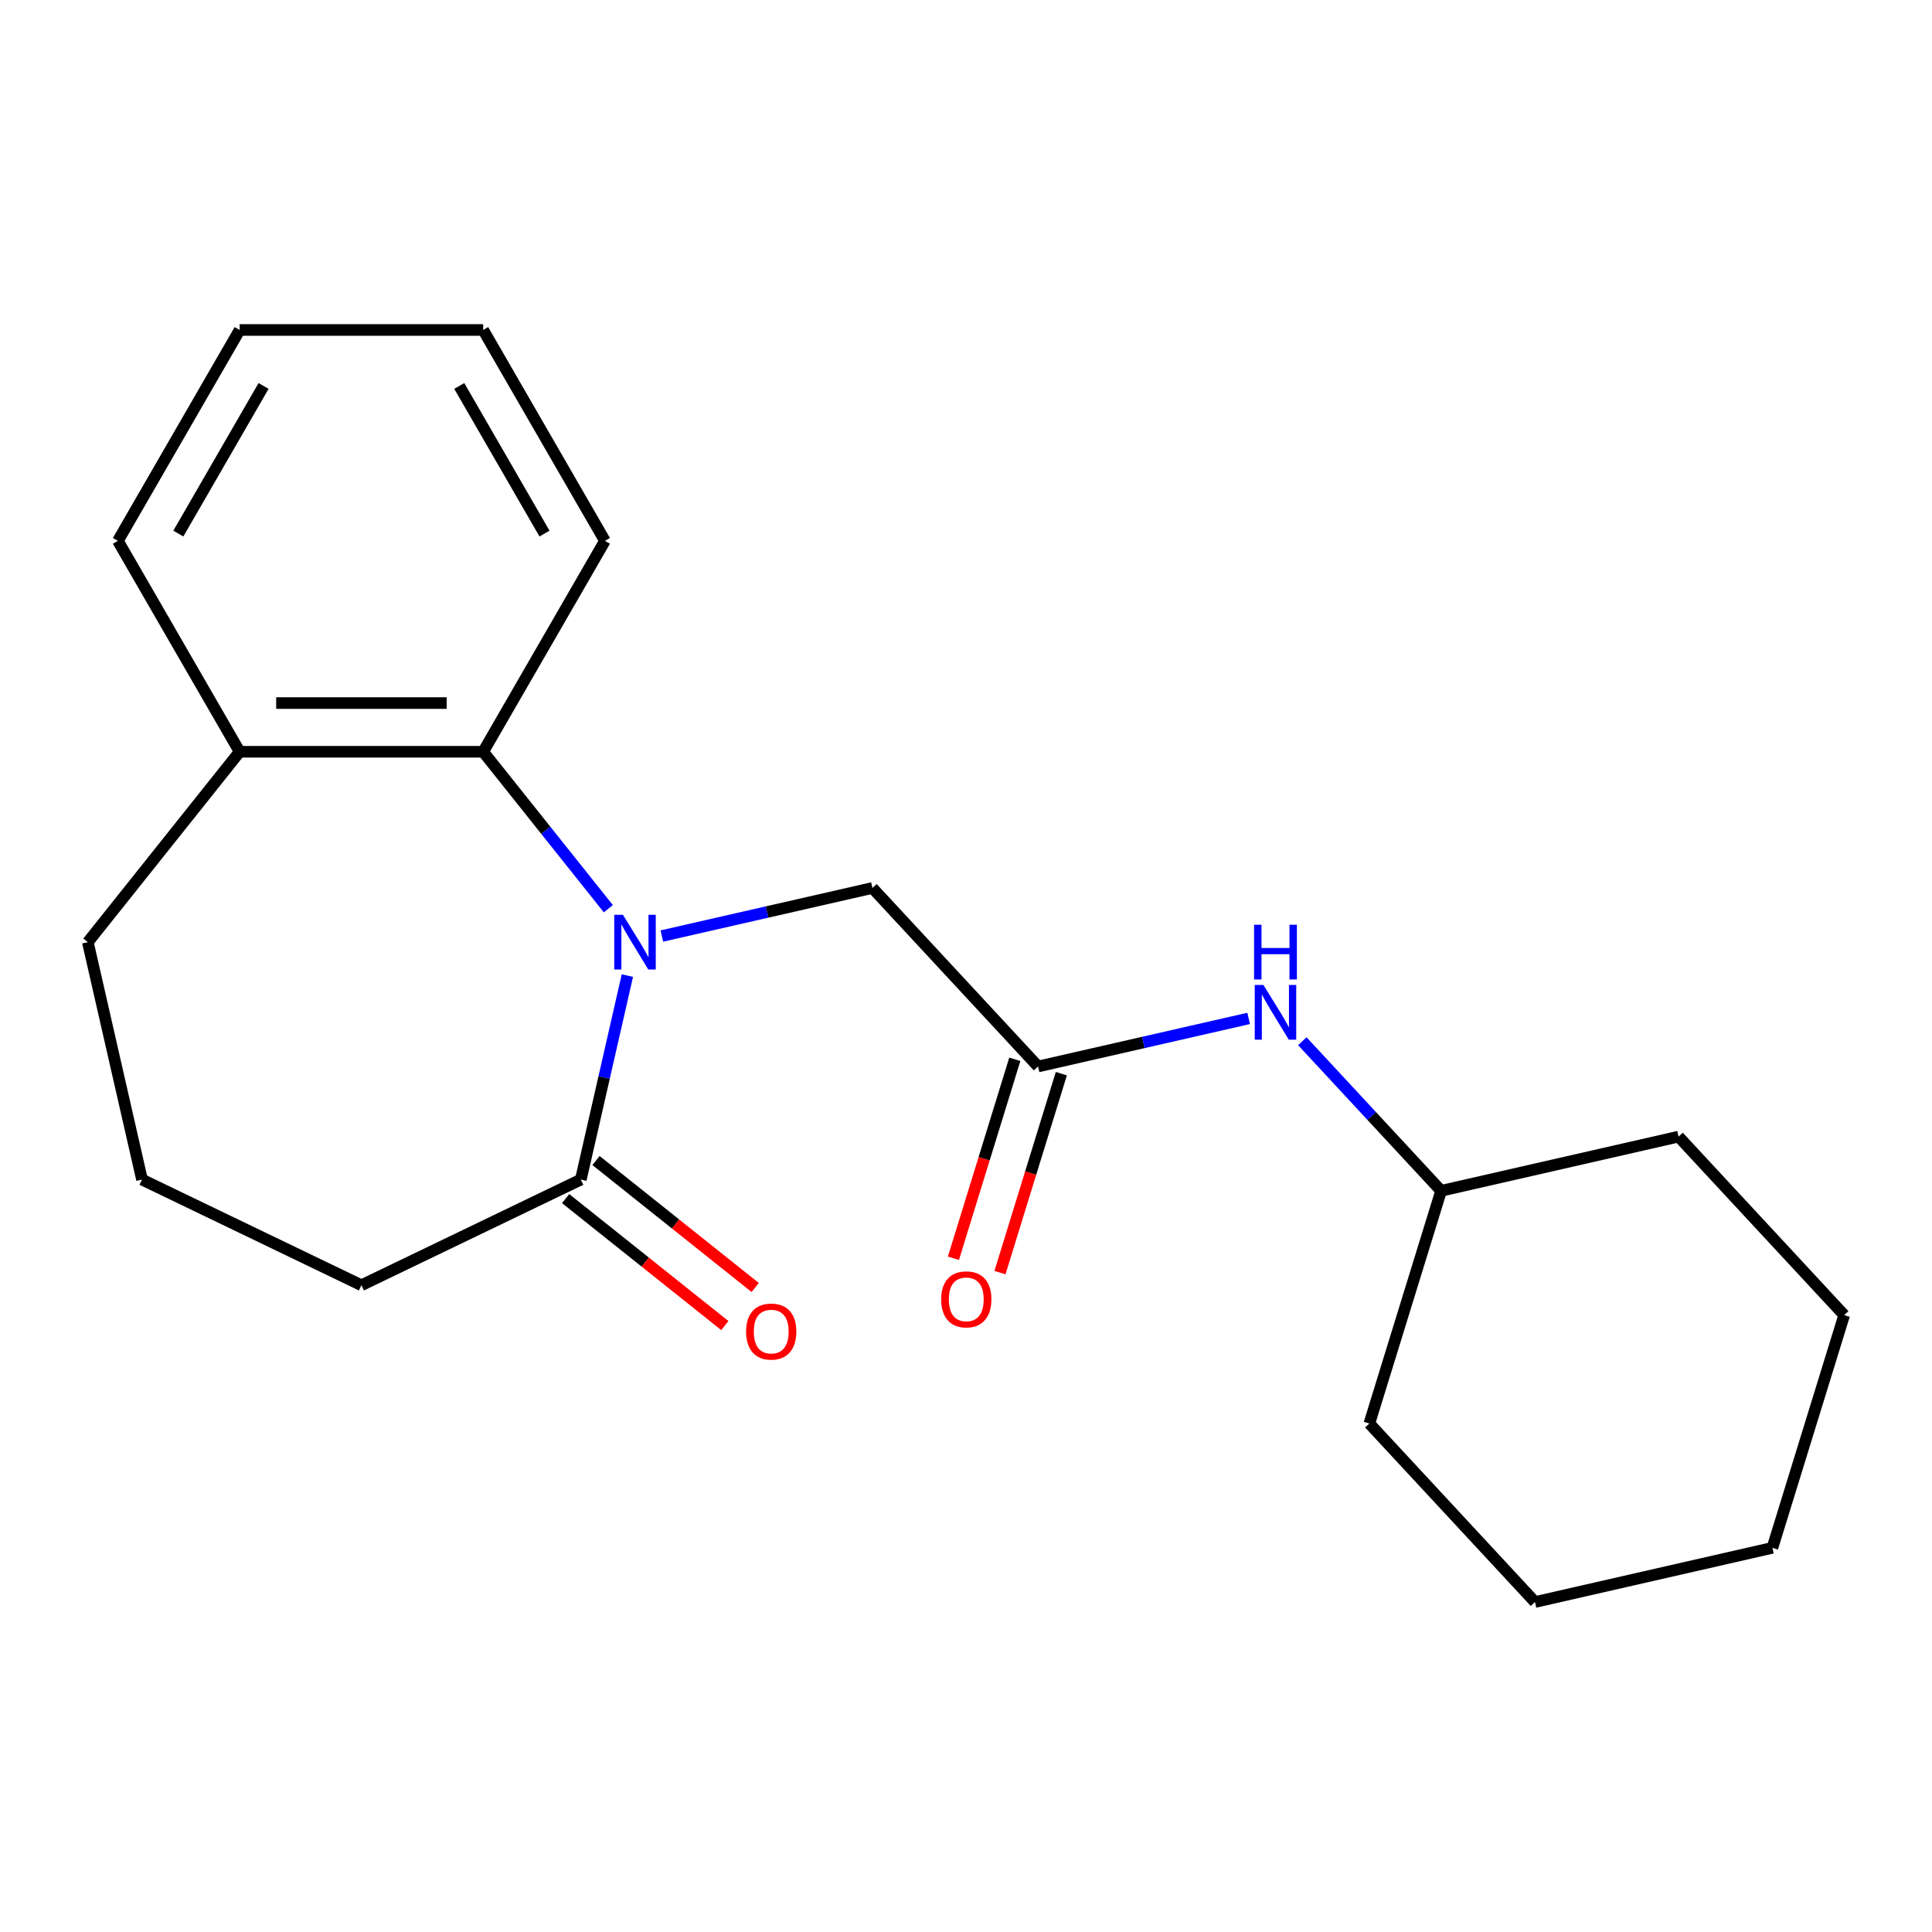 <?xml version='1.0' encoding='iso-8859-1'?>
<svg version='1.1' baseProfile='full'
              xmlns='http://www.w3.org/2000/svg'
                      xmlns:rdkit='http://www.rdkit.org/xml'
                      xmlns:xlink='http://www.w3.org/1999/xlink'
                  xml:space='preserve'
width='1000px' height='1000px' viewBox='0 0 1000 1000'>
<!-- END OF HEADER -->
<rect style='opacity:1.0;fill:#FFFFFF;stroke:none' width='1000' height='1000' x='0' y='0'> </rect>
<path class='bond-0' d='M 324.73,504.971 L 312.681,557.759' style='fill:none;fill-rule:evenodd;stroke:#0000FF;stroke-width:6px;stroke-linecap:butt;stroke-linejoin:miter;stroke-opacity:1' />
<path class='bond-0' d='M 312.681,557.759 L 300.633,610.547' style='fill:none;fill-rule:evenodd;stroke:#000000;stroke-width:6px;stroke-linecap:butt;stroke-linejoin:miter;stroke-opacity:1' />
<path class='bond-1' d='M 314.876,470.348 L 282.484,429.73' style='fill:none;fill-rule:evenodd;stroke:#0000FF;stroke-width:6px;stroke-linecap:butt;stroke-linejoin:miter;stroke-opacity:1' />
<path class='bond-1' d='M 282.484,429.73 L 250.092,389.112' style='fill:none;fill-rule:evenodd;stroke:#000000;stroke-width:6px;stroke-linecap:butt;stroke-linejoin:miter;stroke-opacity:1' />
<path class='bond-3' d='M 342.572,484.489 L 397.07,472.05' style='fill:none;fill-rule:evenodd;stroke:#0000FF;stroke-width:6px;stroke-linecap:butt;stroke-linejoin:miter;stroke-opacity:1' />
<path class='bond-3' d='M 397.07,472.05 L 451.568,459.611' style='fill:none;fill-rule:evenodd;stroke:#000000;stroke-width:6px;stroke-linecap:butt;stroke-linejoin:miter;stroke-opacity:1' />
<path class='bond-5' d='M 292.774,620.402 L 333.972,653.256' style='fill:none;fill-rule:evenodd;stroke:#000000;stroke-width:6px;stroke-linecap:butt;stroke-linejoin:miter;stroke-opacity:1' />
<path class='bond-5' d='M 333.972,653.256 L 375.171,686.111' style='fill:none;fill-rule:evenodd;stroke:#FF0000;stroke-width:6px;stroke-linecap:butt;stroke-linejoin:miter;stroke-opacity:1' />
<path class='bond-5' d='M 308.492,600.692 L 349.69,633.547' style='fill:none;fill-rule:evenodd;stroke:#000000;stroke-width:6px;stroke-linecap:butt;stroke-linejoin:miter;stroke-opacity:1' />
<path class='bond-5' d='M 349.69,633.547 L 390.888,666.401' style='fill:none;fill-rule:evenodd;stroke:#FF0000;stroke-width:6px;stroke-linecap:butt;stroke-linejoin:miter;stroke-opacity:1' />
<path class='bond-9' d='M 300.633,610.547 L 187.068,665.237' style='fill:none;fill-rule:evenodd;stroke:#000000;stroke-width:6px;stroke-linecap:butt;stroke-linejoin:miter;stroke-opacity:1' />
<path class='bond-6' d='M 250.092,389.112 L 124.044,389.112' style='fill:none;fill-rule:evenodd;stroke:#000000;stroke-width:6px;stroke-linecap:butt;stroke-linejoin:miter;stroke-opacity:1' />
<path class='bond-6' d='M 231.184,363.902 L 142.951,363.902' style='fill:none;fill-rule:evenodd;stroke:#000000;stroke-width:6px;stroke-linecap:butt;stroke-linejoin:miter;stroke-opacity:1' />
<path class='bond-10' d='M 250.092,389.112 L 313.115,279.951' style='fill:none;fill-rule:evenodd;stroke:#000000;stroke-width:6px;stroke-linecap:butt;stroke-linejoin:miter;stroke-opacity:1' />
<path class='bond-2' d='M 537.302,552.011 L 451.568,459.611' style='fill:none;fill-rule:evenodd;stroke:#000000;stroke-width:6px;stroke-linecap:butt;stroke-linejoin:miter;stroke-opacity:1' />
<path class='bond-4' d='M 537.302,552.011 L 591.801,539.572' style='fill:none;fill-rule:evenodd;stroke:#000000;stroke-width:6px;stroke-linecap:butt;stroke-linejoin:miter;stroke-opacity:1' />
<path class='bond-4' d='M 591.801,539.572 L 646.299,527.133' style='fill:none;fill-rule:evenodd;stroke:#0000FF;stroke-width:6px;stroke-linecap:butt;stroke-linejoin:miter;stroke-opacity:1' />
<path class='bond-7' d='M 525.258,548.296 L 509.376,599.784' style='fill:none;fill-rule:evenodd;stroke:#000000;stroke-width:6px;stroke-linecap:butt;stroke-linejoin:miter;stroke-opacity:1' />
<path class='bond-7' d='M 509.376,599.784 L 493.494,651.272' style='fill:none;fill-rule:evenodd;stroke:#FF0000;stroke-width:6px;stroke-linecap:butt;stroke-linejoin:miter;stroke-opacity:1' />
<path class='bond-7' d='M 549.347,555.726 L 533.465,607.214' style='fill:none;fill-rule:evenodd;stroke:#000000;stroke-width:6px;stroke-linecap:butt;stroke-linejoin:miter;stroke-opacity:1' />
<path class='bond-7' d='M 533.465,607.214 L 517.583,658.703' style='fill:none;fill-rule:evenodd;stroke:#FF0000;stroke-width:6px;stroke-linecap:butt;stroke-linejoin:miter;stroke-opacity:1' />
<path class='bond-8' d='M 674.081,538.934 L 710.002,577.648' style='fill:none;fill-rule:evenodd;stroke:#0000FF;stroke-width:6px;stroke-linecap:butt;stroke-linejoin:miter;stroke-opacity:1' />
<path class='bond-8' d='M 710.002,577.648 L 745.924,616.362' style='fill:none;fill-rule:evenodd;stroke:#000000;stroke-width:6px;stroke-linecap:butt;stroke-linejoin:miter;stroke-opacity:1' />
<path class='bond-12' d='M 124.044,389.112 L 45.455,487.66' style='fill:none;fill-rule:evenodd;stroke:#000000;stroke-width:6px;stroke-linecap:butt;stroke-linejoin:miter;stroke-opacity:1' />
<path class='bond-13' d='M 124.044,389.112 L 61.02,279.951' style='fill:none;fill-rule:evenodd;stroke:#000000;stroke-width:6px;stroke-linecap:butt;stroke-linejoin:miter;stroke-opacity:1' />
<path class='bond-14' d='M 745.924,616.362 L 708.771,736.81' style='fill:none;fill-rule:evenodd;stroke:#000000;stroke-width:6px;stroke-linecap:butt;stroke-linejoin:miter;stroke-opacity:1' />
<path class='bond-15' d='M 745.924,616.362 L 868.811,588.314' style='fill:none;fill-rule:evenodd;stroke:#000000;stroke-width:6px;stroke-linecap:butt;stroke-linejoin:miter;stroke-opacity:1' />
<path class='bond-11' d='M 187.068,665.237 L 73.503,610.547' style='fill:none;fill-rule:evenodd;stroke:#000000;stroke-width:6px;stroke-linecap:butt;stroke-linejoin:miter;stroke-opacity:1' />
<path class='bond-16' d='M 313.115,279.951 L 250.092,170.791' style='fill:none;fill-rule:evenodd;stroke:#000000;stroke-width:6px;stroke-linecap:butt;stroke-linejoin:miter;stroke-opacity:1' />
<path class='bond-16' d='M 281.83,276.182 L 237.713,199.77' style='fill:none;fill-rule:evenodd;stroke:#000000;stroke-width:6px;stroke-linecap:butt;stroke-linejoin:miter;stroke-opacity:1' />
<path class='bond-21' d='M 73.503,610.547 L 45.455,487.66' style='fill:none;fill-rule:evenodd;stroke:#000000;stroke-width:6px;stroke-linecap:butt;stroke-linejoin:miter;stroke-opacity:1' />
<path class='bond-22' d='M 61.02,279.951 L 124.044,170.791' style='fill:none;fill-rule:evenodd;stroke:#000000;stroke-width:6px;stroke-linecap:butt;stroke-linejoin:miter;stroke-opacity:1' />
<path class='bond-22' d='M 92.306,276.182 L 136.422,199.77' style='fill:none;fill-rule:evenodd;stroke:#000000;stroke-width:6px;stroke-linecap:butt;stroke-linejoin:miter;stroke-opacity:1' />
<path class='bond-18' d='M 708.771,736.81 L 794.505,829.209' style='fill:none;fill-rule:evenodd;stroke:#000000;stroke-width:6px;stroke-linecap:butt;stroke-linejoin:miter;stroke-opacity:1' />
<path class='bond-19' d='M 868.811,588.314 L 954.545,680.713' style='fill:none;fill-rule:evenodd;stroke:#000000;stroke-width:6px;stroke-linecap:butt;stroke-linejoin:miter;stroke-opacity:1' />
<path class='bond-17' d='M 250.092,170.791 L 124.044,170.791' style='fill:none;fill-rule:evenodd;stroke:#000000;stroke-width:6px;stroke-linecap:butt;stroke-linejoin:miter;stroke-opacity:1' />
<path class='bond-23' d='M 794.505,829.209 L 917.392,801.161' style='fill:none;fill-rule:evenodd;stroke:#000000;stroke-width:6px;stroke-linecap:butt;stroke-linejoin:miter;stroke-opacity:1' />
<path class='bond-20' d='M 954.545,680.713 L 917.392,801.161' style='fill:none;fill-rule:evenodd;stroke:#000000;stroke-width:6px;stroke-linecap:butt;stroke-linejoin:miter;stroke-opacity:1' />
<path  class='atom-0' d='M 322.421 473.5
L 331.701 488.5
Q 332.621 489.98, 334.101 492.66
Q 335.581 495.34, 335.661 495.5
L 335.661 473.5
L 339.421 473.5
L 339.421 501.82
L 335.541 501.82
L 325.581 485.42
Q 324.421 483.5, 323.181 481.3
Q 321.981 479.1, 321.621 478.42
L 321.621 501.82
L 317.941 501.82
L 317.941 473.5
L 322.421 473.5
' fill='#0000FF'/>
<path  class='atom-5' d='M 653.93 509.803
L 663.21 524.803
Q 664.13 526.283, 665.61 528.963
Q 667.09 531.643, 667.17 531.803
L 667.17 509.803
L 670.93 509.803
L 670.93 538.123
L 667.05 538.123
L 657.09 521.723
Q 655.93 519.803, 654.69 517.603
Q 653.49 515.403, 653.13 514.723
L 653.13 538.123
L 649.45 538.123
L 649.45 509.803
L 653.93 509.803
' fill='#0000FF'/>
<path  class='atom-5' d='M 649.11 478.651
L 652.95 478.651
L 652.95 490.691
L 667.43 490.691
L 667.43 478.651
L 671.27 478.651
L 671.27 506.971
L 667.43 506.971
L 667.43 493.891
L 652.95 493.891
L 652.95 506.971
L 649.11 506.971
L 649.11 478.651
' fill='#0000FF'/>
<path  class='atom-6' d='M 386.181 689.216
Q 386.181 682.416, 389.541 678.616
Q 392.901 674.816, 399.181 674.816
Q 405.461 674.816, 408.821 678.616
Q 412.181 682.416, 412.181 689.216
Q 412.181 696.096, 408.781 700.016
Q 405.381 703.896, 399.181 703.896
Q 392.941 703.896, 389.541 700.016
Q 386.181 696.136, 386.181 689.216
M 399.181 700.696
Q 403.501 700.696, 405.821 697.816
Q 408.181 694.896, 408.181 689.216
Q 408.181 683.656, 405.821 680.856
Q 403.501 678.016, 399.181 678.016
Q 394.861 678.016, 392.501 680.816
Q 390.181 683.616, 390.181 689.216
Q 390.181 694.936, 392.501 697.816
Q 394.861 700.696, 399.181 700.696
' fill='#FF0000'/>
<path  class='atom-8' d='M 487.149 672.539
Q 487.149 665.739, 490.509 661.939
Q 493.869 658.139, 500.149 658.139
Q 506.429 658.139, 509.789 661.939
Q 513.149 665.739, 513.149 672.539
Q 513.149 679.419, 509.749 683.339
Q 506.349 687.219, 500.149 687.219
Q 493.909 687.219, 490.509 683.339
Q 487.149 679.459, 487.149 672.539
M 500.149 684.019
Q 504.469 684.019, 506.789 681.139
Q 509.149 678.219, 509.149 672.539
Q 509.149 666.979, 506.789 664.179
Q 504.469 661.339, 500.149 661.339
Q 495.829 661.339, 493.469 664.139
Q 491.149 666.939, 491.149 672.539
Q 491.149 678.259, 493.469 681.139
Q 495.829 684.019, 500.149 684.019
' fill='#FF0000'/>
</svg>
